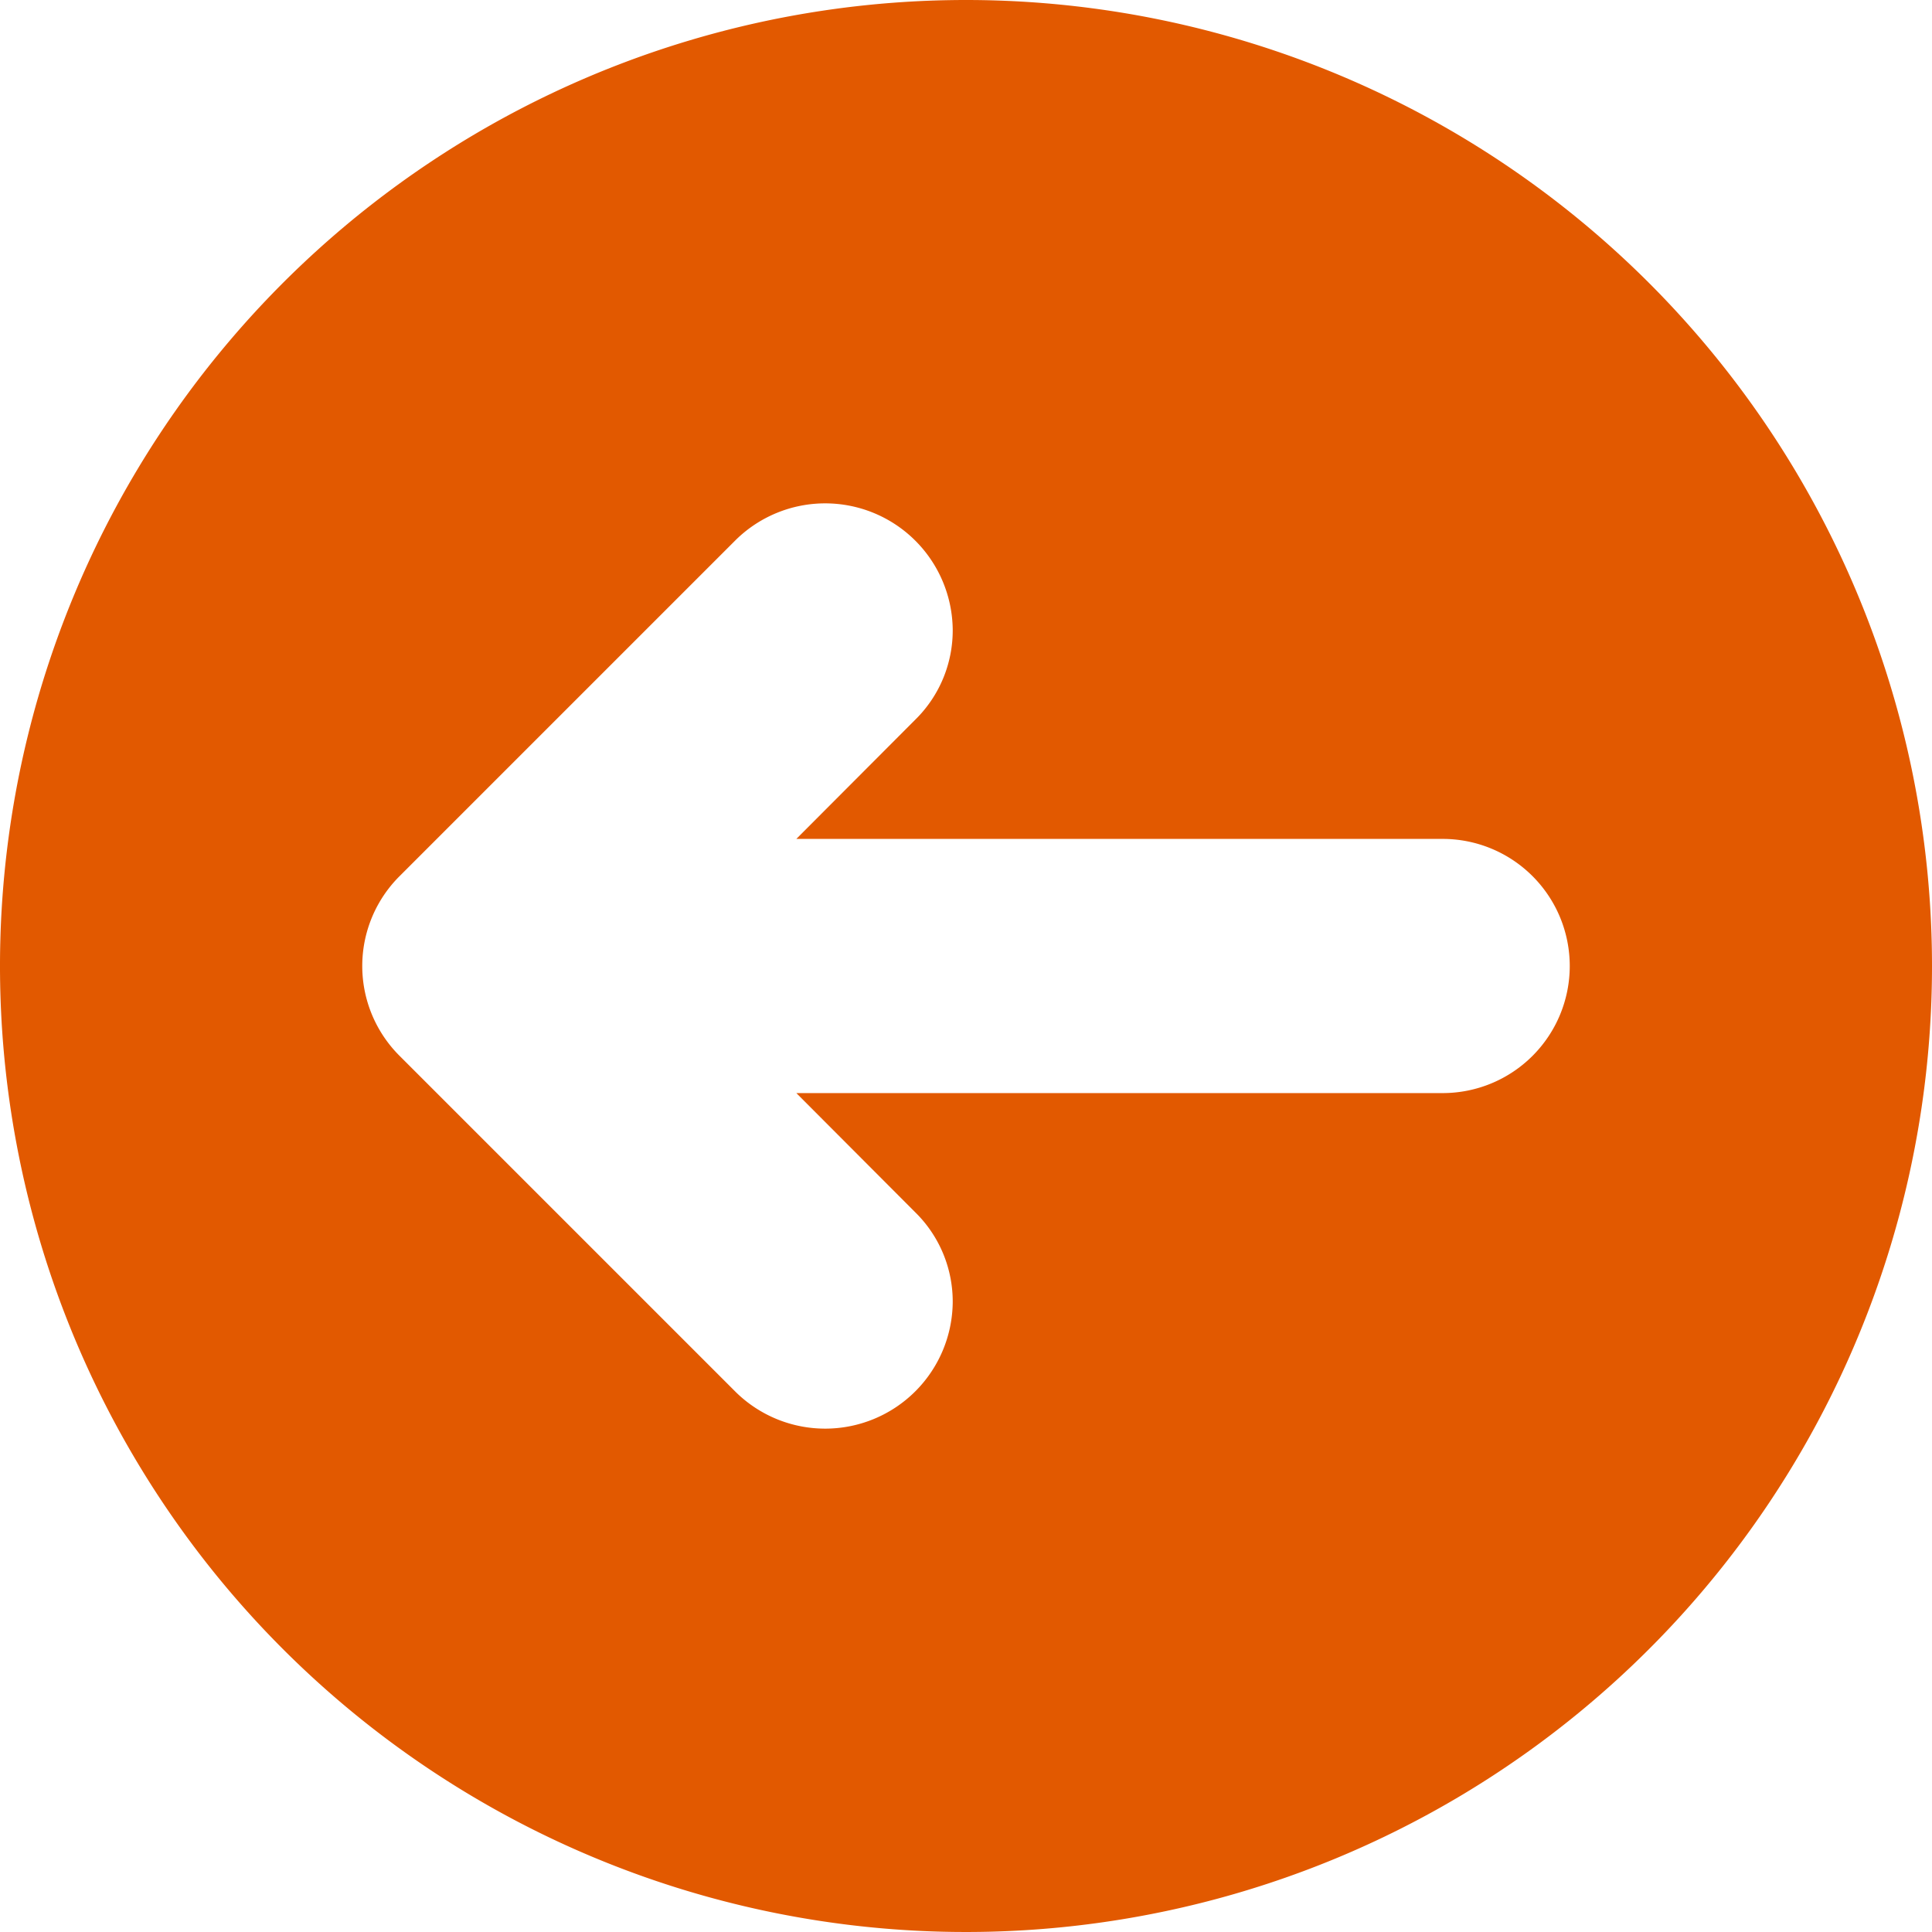 <?xml version="1.0" encoding="UTF-8" standalone="no"?><svg xmlns="http://www.w3.org/2000/svg" xmlns:xlink="http://www.w3.org/1999/xlink" data-name="Circular Glyph" fill="#e25900" height="64" preserveAspectRatio="xMidYMid meet" version="1" viewBox="0.0 0.0 64.0 64.0" width="64" zoomAndPan="magnify"><g id="change1_1"><path d="M32,0A32,32,0,1,0,64,32,32.004,32.004,0,0,0,32,0ZM47.79,36.21H26.38l3.95,3.96a4.143,4.143,0,0,1,1.23,2.97,4.225,4.225,0,0,1-7.18,2.98L13.24,34.98a4.201,4.201,0,0,1,0-5.96L24.38,17.88a4.225,4.225,0,0,1,7.18,2.98,4.143,4.143,0,0,1-1.23,2.97l-3.95,3.96H47.79a4.21,4.21,0,1,1,0,8.42Z"/></g></svg>